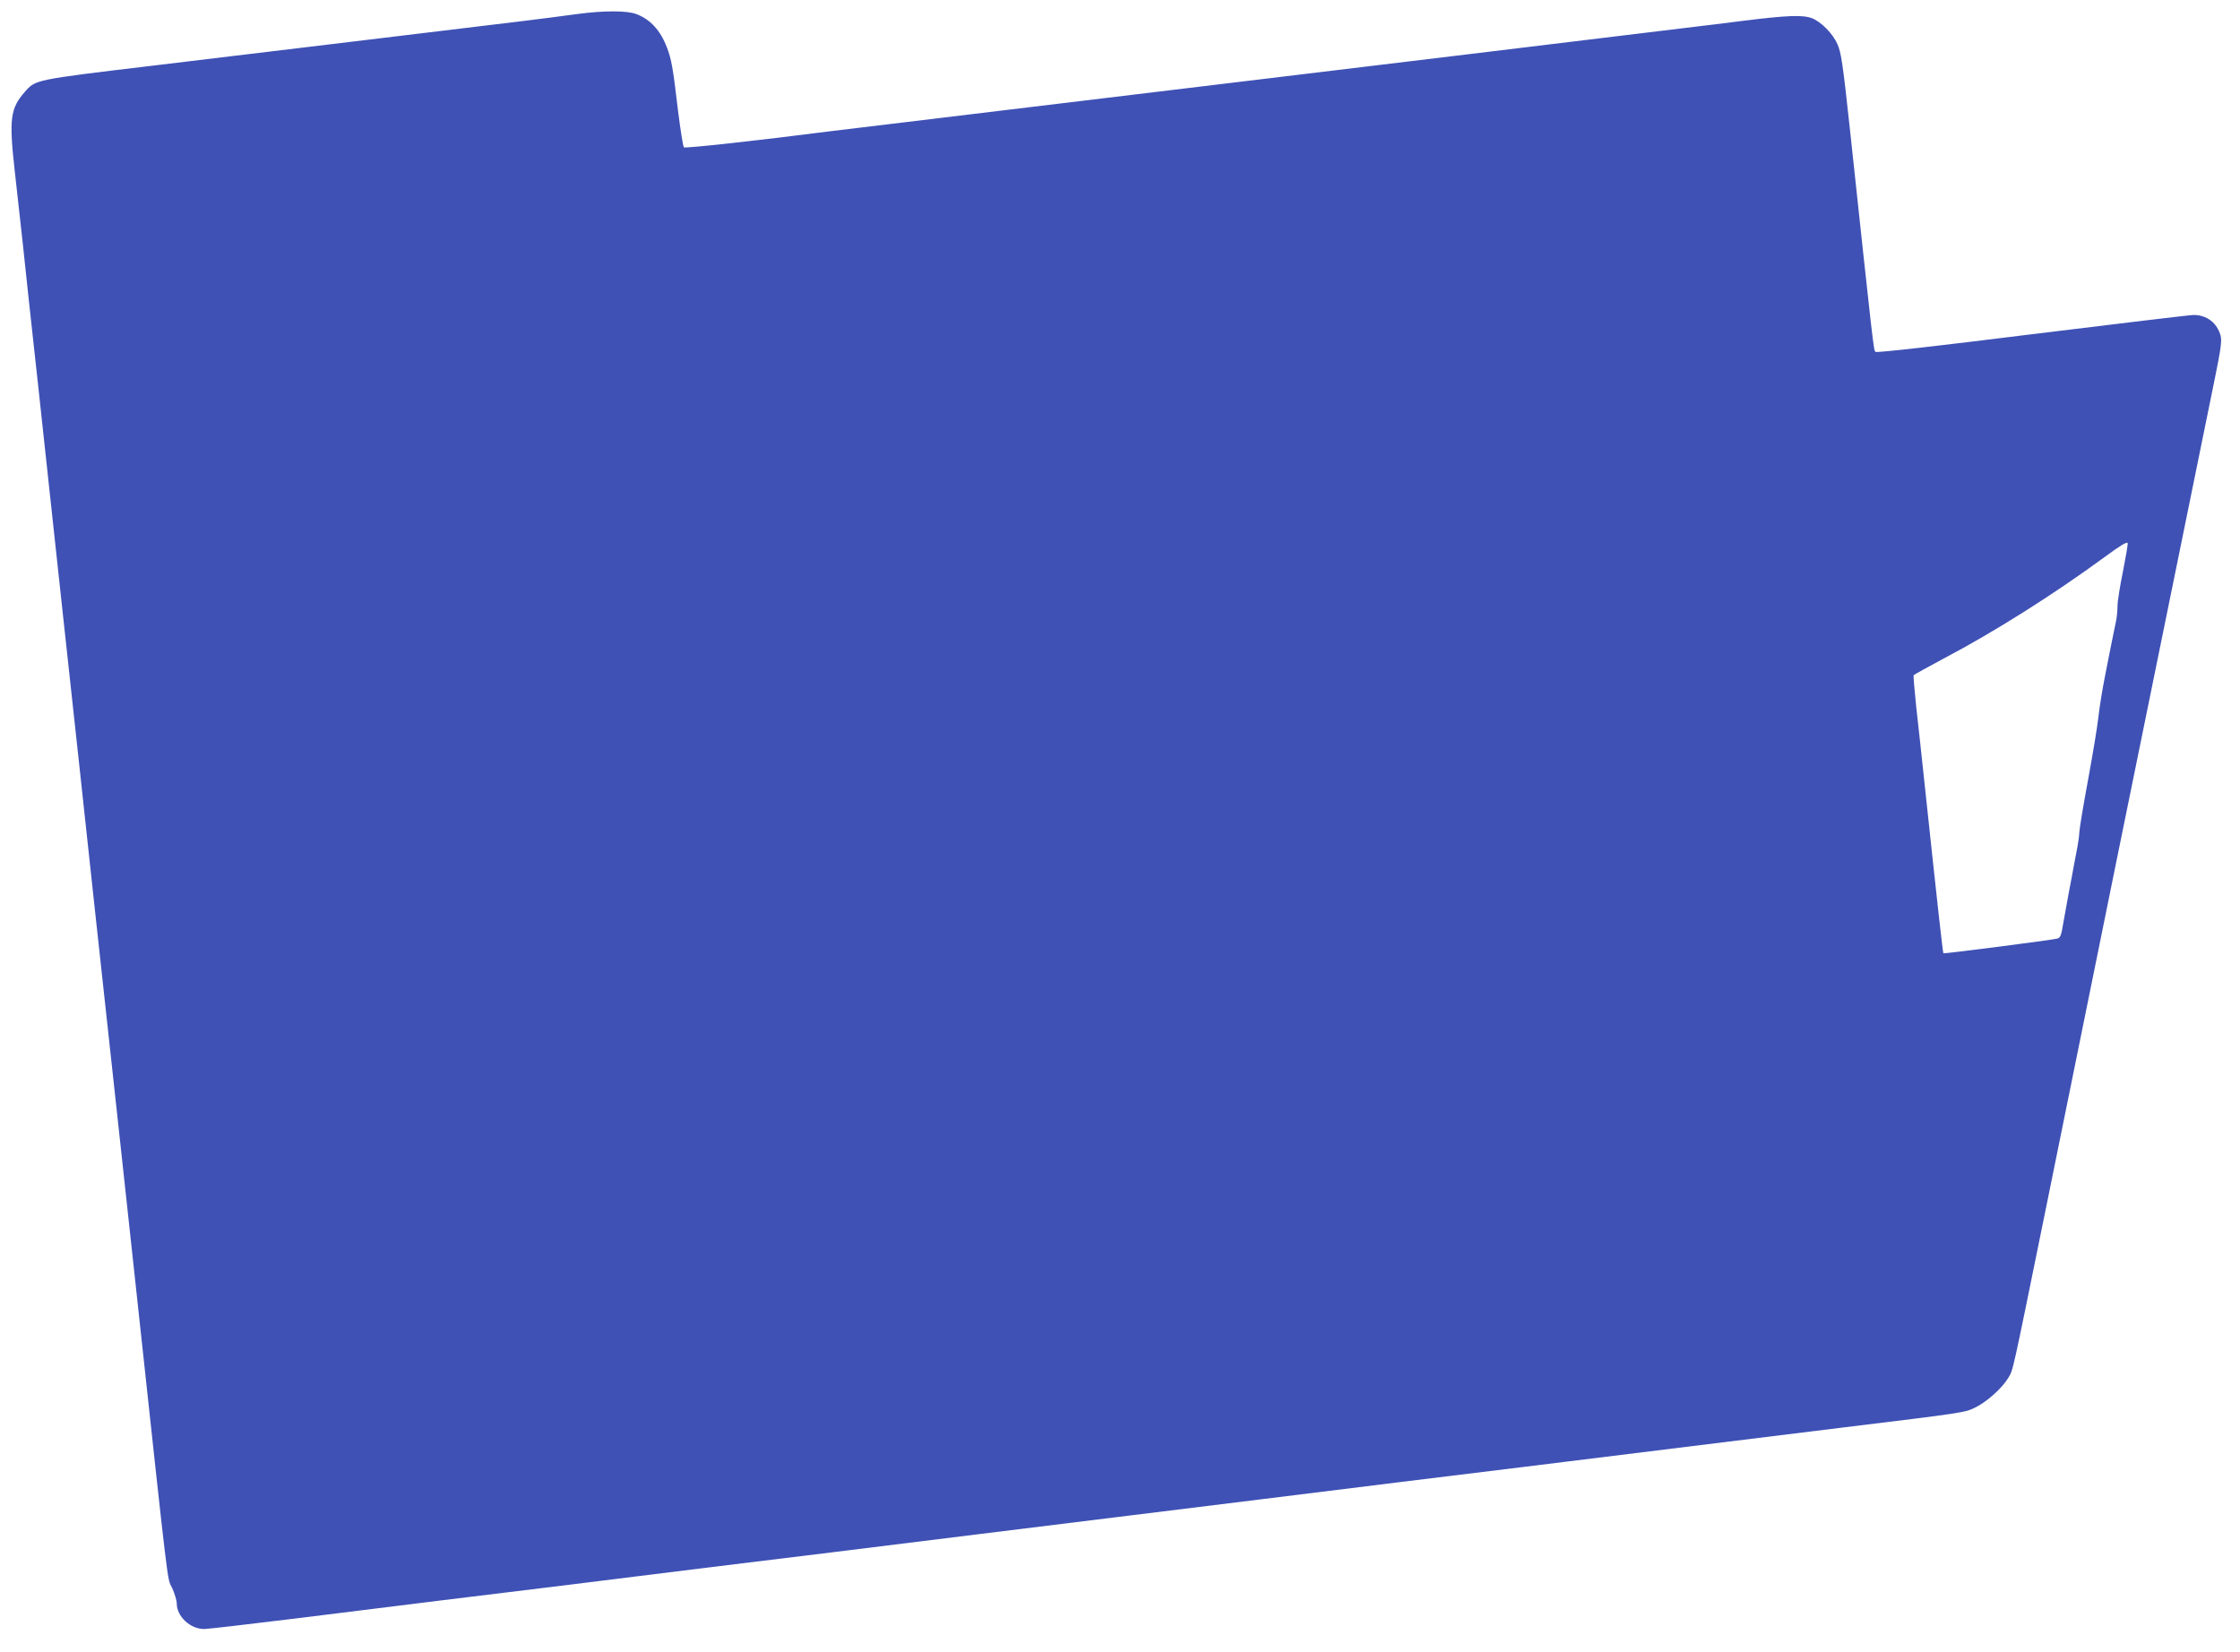 <?xml version="1.0" standalone="no"?>
<!DOCTYPE svg PUBLIC "-//W3C//DTD SVG 20010904//EN"
 "http://www.w3.org/TR/2001/REC-SVG-20010904/DTD/svg10.dtd">
<svg version="1.0" xmlns="http://www.w3.org/2000/svg"
 width="1280pt" height="944pt" viewBox="0 0 1280 944"
 preserveAspectRatio="xMidYMid meet">
<g transform="translate(0,944) scale(0.1,-0.1)"
fill="#3f51b5" stroke="none">
<path d="M3300 9360 c-80 -11 -219 -29 -310 -40 -358 -43 -1521 -184 -2115
-255 -678 -81 -672 -80 -733 -150 -83 -94 -91 -155 -58 -450 14 -126 35 -313
46 -415 10 -102 51 -476 90 -832 38 -357 102 -939 140 -1295 39 -357 79 -729
90 -828 11 -99 51 -470 89 -825 39 -355 102 -937 141 -1295 39 -357 79 -731
90 -830 202 -1867 183 -1714 214 -1781 14 -31 26 -71 26 -88 0 -74 77 -146
157 -146 18 0 252 27 520 60 268 33 634 79 813 101 179 22 506 62 728 89 221
28 583 72 805 100 221 27 548 67 727 89 179 22 546 68 815 101 270 33 634 78
810 100 176 22 541 67 810 100 270 33 636 79 815 101 179 22 487 60 685 84
635 78 1327 164 1830 226 706 86 703 86 762 115 65 31 155 112 188 168 30 52
17 -7 211 946 226 1116 550 2708 969 4761 36 176 42 222 34 251 -20 73 -79
118 -154 118 -20 0 -435 -50 -923 -110 -535 -67 -889 -107 -895 -101 -11 11
-11 13 -147 1281 -40 371 -49 428 -70 477 -26 60 -94 129 -146 149 -53 20
-145 16 -394 -15 -85 -11 -231 -29 -325 -40 -478 -58 -709 -86 -1245 -151
-1610 -194 -3574 -431 -3645 -440 -404 -52 -830 -99 -837 -92 -5 5 -20 101
-34 213 -29 246 -37 289 -63 358 -37 97 -95 161 -176 191 -53 20 -185 20 -335
0z m8831 -3187 c-17 -82 -31 -171 -31 -197 0 -26 -4 -66 -9 -89 -5 -23 -14
-67 -20 -97 -6 -30 -25 -123 -41 -207 -17 -84 -34 -192 -39 -240 -5 -48 -31
-207 -58 -353 -27 -146 -50 -283 -51 -305 -1 -22 -6 -60 -11 -85 -5 -25 -14
-72 -20 -105 -6 -33 -19 -105 -30 -160 -10 -55 -24 -135 -32 -177 -10 -63 -16
-78 -33 -82 -29 -8 -648 -88 -651 -84 -3 3 -31 251 -110 993 -14 132 -34 318
-45 414 -10 96 -17 178 -15 182 3 4 80 46 171 95 291 153 629 367 924 583 85
63 126 87 128 77 2 -8 -11 -81 -27 -163z"/>
</g>
</svg>
